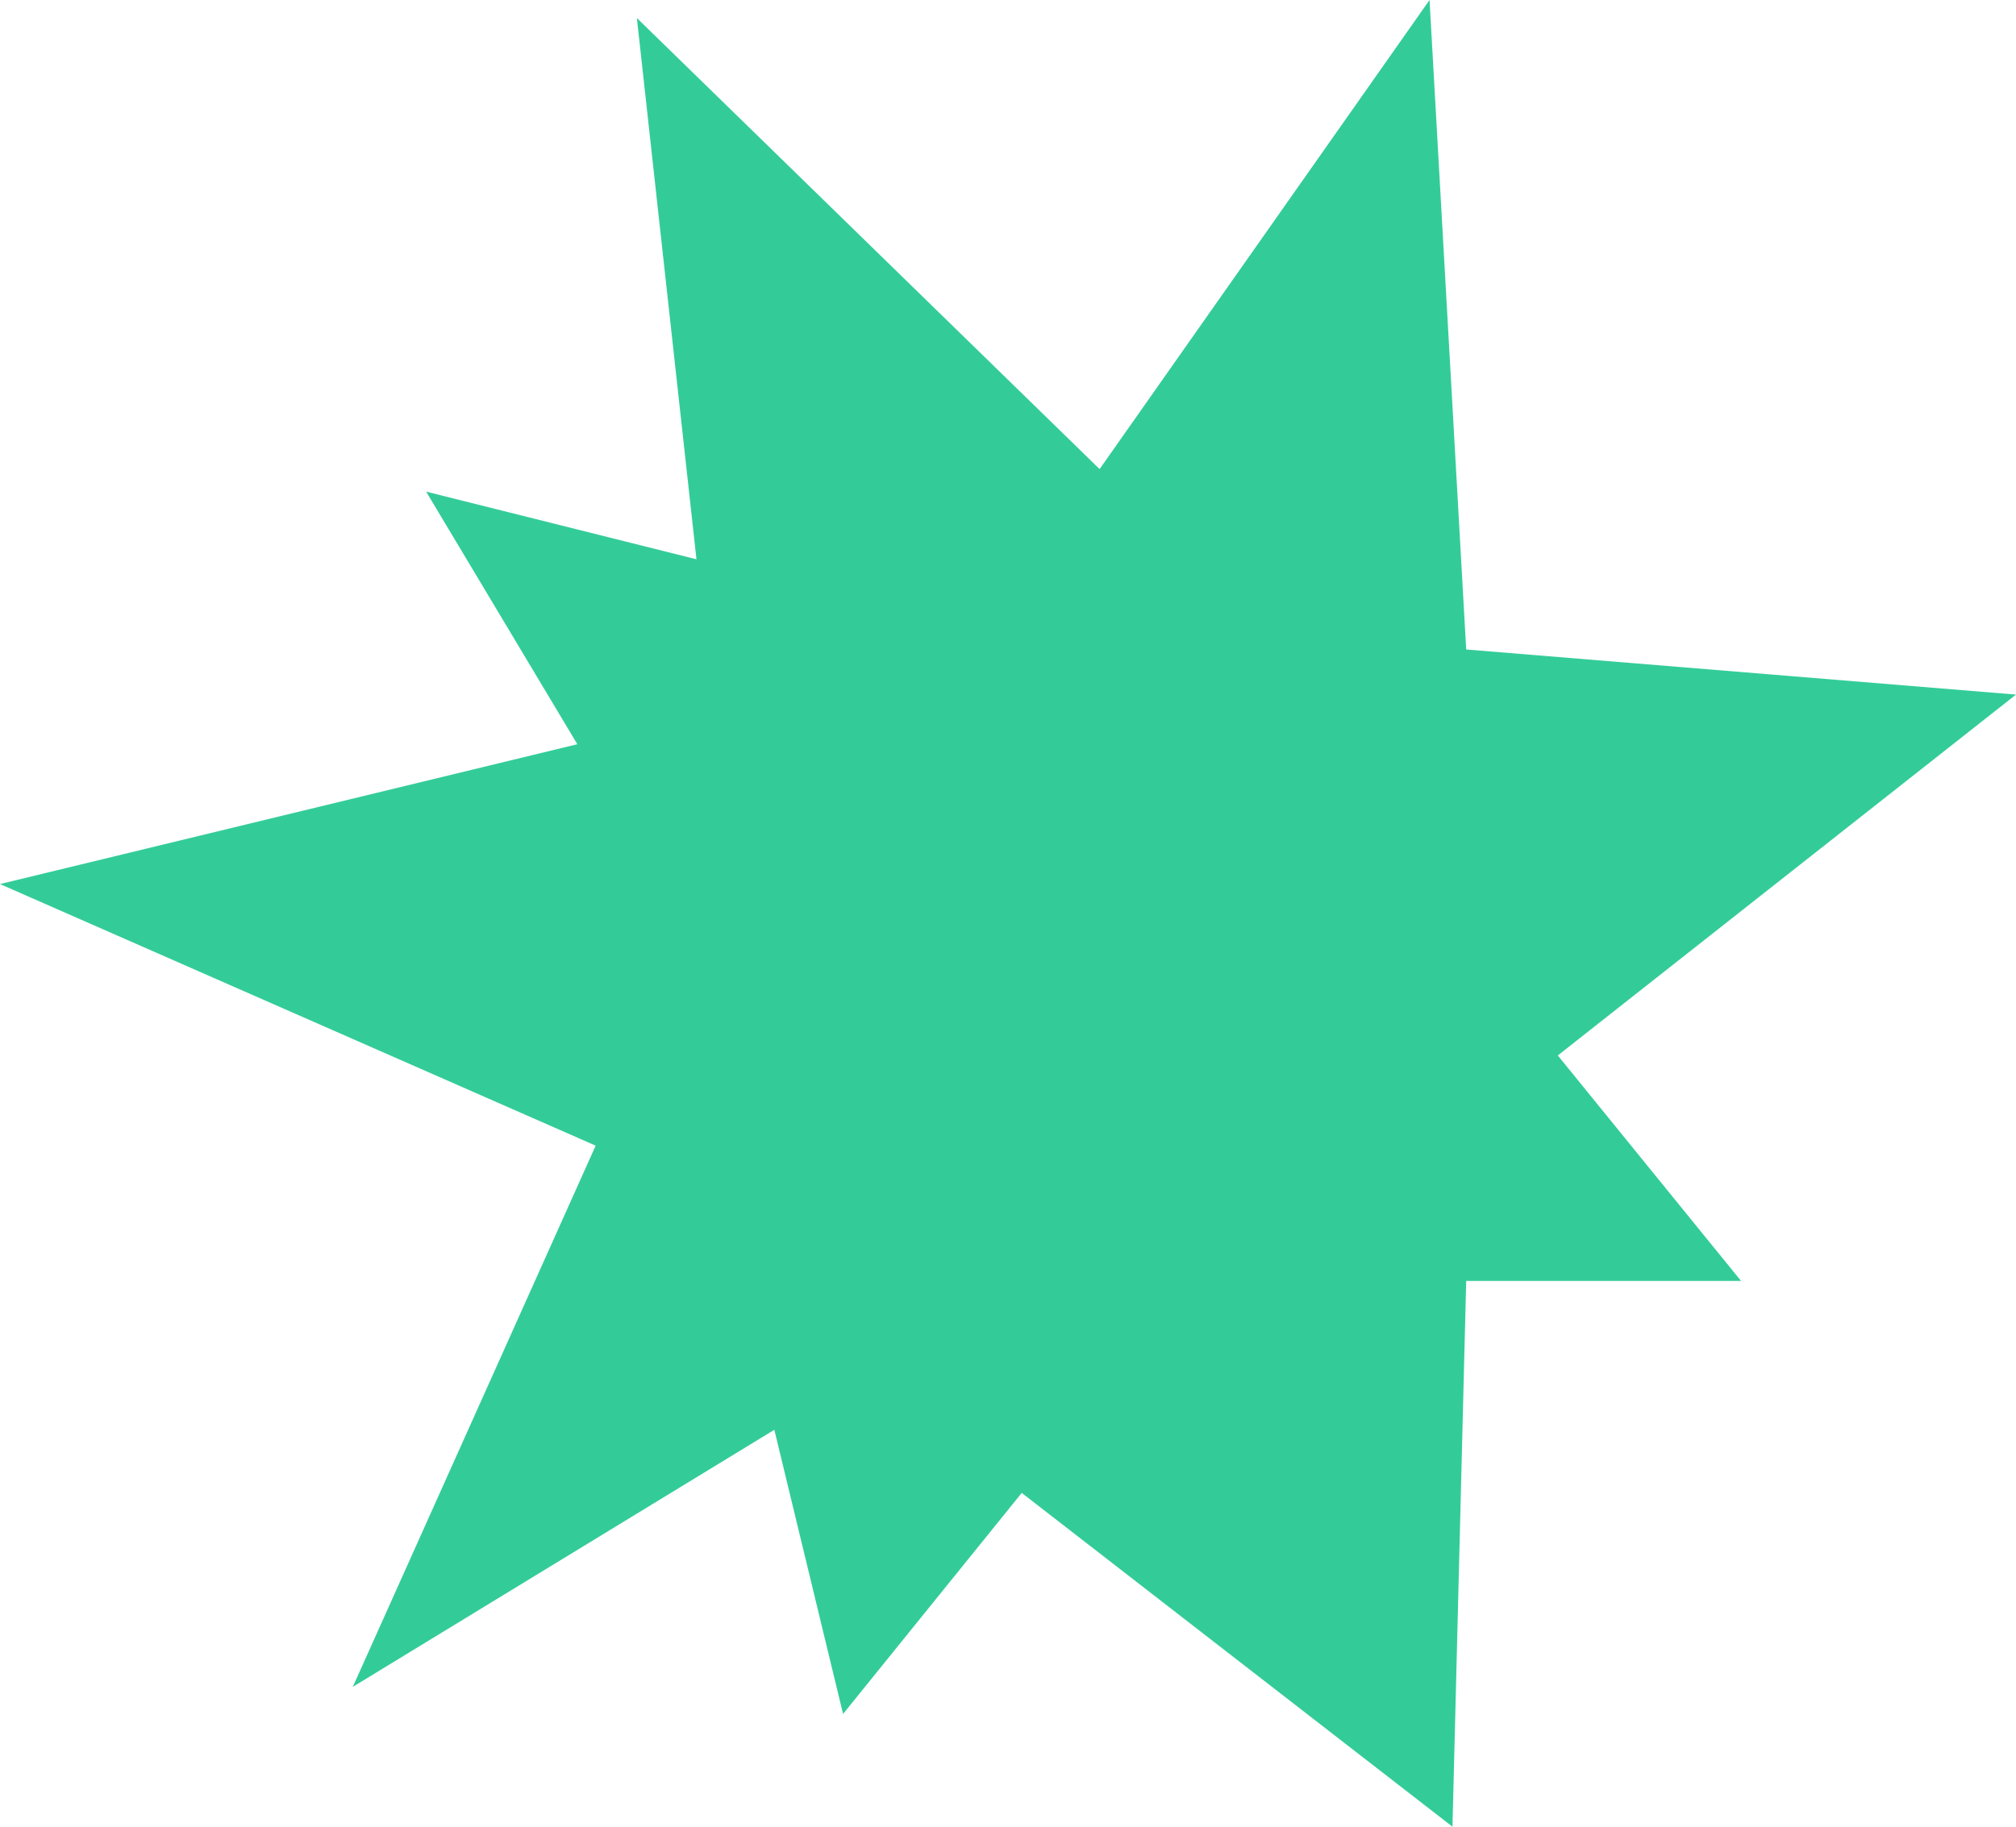 <svg width="32" height="29" viewBox="0 0 32 29" fill="none" xmlns="http://www.w3.org/2000/svg">
<path d="M9.455 18.188L5.6 26.78L12.291 22.699L13.382 27.21L16.218 23.701L23.055 29L23.273 20.336H27.636L24.727 16.756L32 11.027L23.273 10.311L22.691 0L17.454 7.447L10.109 0.286L11.055 8.879L6.764 7.805L9.164 11.815L0 14.035L9.455 18.188Z" fill="#33CC99"/>
</svg>
